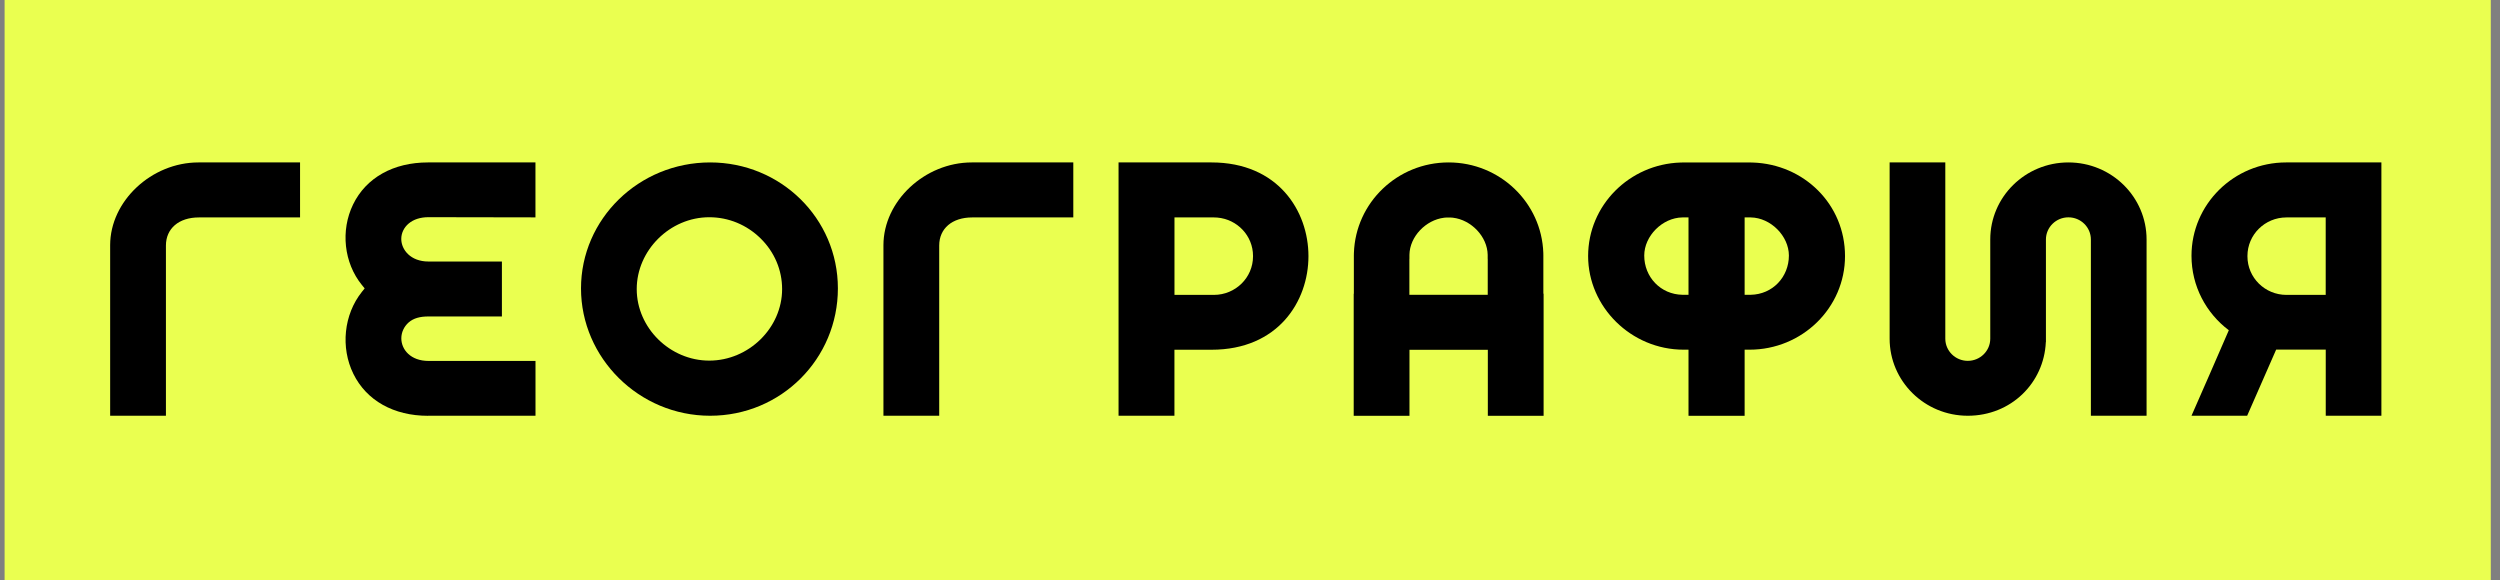 <?xml version="1.0" encoding="UTF-8"?> <svg xmlns="http://www.w3.org/2000/svg" width="181" height="42" viewBox="0 0 181 42" fill="none"><rect x="0" y="0" width="181" height="42" fill="#808080" stroke="none"/><g clip-path="url(#clip0_2169_138)"><path d="M180.333 0H0.333V42H180.333V0Z" fill="#EAFF50"></path><path d="M126.894 11.767C126.837 11.767 126.783 11.764 126.726 11.764H121.837C121.779 11.764 121.722 11.764 121.669 11.767C117.956 11.887 114.98 14.871 114.98 18.539C114.98 22.207 118.077 25.317 121.897 25.317H122.173C122.173 25.317 122.241 25.317 122.248 25.317V30.104H124.28H126.311V25.317C126.318 25.317 126.383 25.317 126.386 25.317H126.662C130.482 25.317 133.579 22.284 133.579 18.539C133.579 14.793 130.61 11.887 126.894 11.767ZM122.248 21.343H121.815C120.223 21.318 119.04 20.052 119.043 18.5C119.043 17.089 120.352 15.763 121.804 15.742H122.248V21.343ZM126.744 21.343H126.722H126.311V15.742H126.755C128.203 15.763 129.512 17.089 129.516 18.5C129.516 20.055 128.336 21.318 126.744 21.343Z" fill="black"></path><path d="M30.987 30.1H38.77V26.132H31.026C29.732 26.132 29.056 25.311 29.056 24.496C29.056 24.062 29.249 23.646 29.581 23.349C29.943 23.029 30.429 22.912 31.012 22.912H36.338V18.934H31.019C29.728 18.934 29.052 18.08 29.052 17.297C29.052 16.878 29.245 16.472 29.585 16.186C29.943 15.883 30.44 15.724 31.023 15.724L38.767 15.738V11.76H30.984C28.48 11.76 26.505 12.867 25.565 14.8C24.645 16.687 24.899 19.029 26.198 20.63L26.402 20.881L26.201 21.131C24.892 22.771 24.645 25.159 25.586 27.07C26.534 28.996 28.501 30.104 30.987 30.104V30.1Z" fill="black"></path><path d="M51.414 11.76C46.256 11.76 42.065 15.851 42.065 20.881C42.065 25.91 46.26 30.1 51.414 30.1C56.568 30.1 60.663 25.963 60.663 20.881C60.663 15.798 56.514 11.76 51.414 11.76ZM51.35 26.108C48.503 26.108 46.099 23.737 46.099 20.93C46.099 18.123 48.503 15.728 51.35 15.728C52.745 15.728 54.064 16.274 55.069 17.262C56.075 18.25 56.625 19.555 56.625 20.93C56.625 23.737 54.211 26.108 51.35 26.108Z" fill="black"></path><path d="M70.382 15.742H77.707V11.76H70.357C66.948 11.76 63.961 14.56 63.961 17.752V30.1H67.999V17.777C67.999 16.543 68.937 15.742 70.385 15.742H70.382Z" fill="black"></path><path d="M87.711 11.76H80.983V30.1H85.029V25.321H87.715C92.536 25.321 94.732 21.815 94.732 18.546C94.732 15.276 92.533 11.76 87.711 11.76ZM90.719 18.56C90.719 20.101 89.45 21.35 87.886 21.35H85.032V15.742H87.886C87.886 15.742 87.89 15.742 87.894 15.742C87.972 15.742 88.055 15.749 88.133 15.752C89.582 15.876 90.719 17.072 90.719 18.528V18.556V18.56Z" fill="black"></path><path d="M169.157 11.76H165.515C161.732 11.76 158.664 14.783 158.664 18.521C158.664 20.718 159.725 22.672 161.366 23.91C161.274 24.154 158.664 30.1 158.664 30.1H162.694L164.794 25.311H168.384V30.1H172.413V11.76H169.157ZM168.381 21.35H165.538C163.979 21.35 162.715 20.101 162.715 18.56V18.532C162.715 16.99 163.979 15.742 165.538 15.742H168.381V21.346V21.35Z" fill="black"></path><path d="M14.399 15.742H21.724V11.76H14.37C10.965 11.76 7.975 14.56 7.975 17.752V30.1H12.013V17.777C12.013 16.543 12.95 15.742 14.399 15.742Z" fill="black"></path><path d="M111.739 21.255V18.482C111.739 18.422 111.739 18.366 111.736 18.313C111.614 14.673 108.592 11.76 104.879 11.76C101.167 11.76 98.144 14.673 98.023 18.313C98.023 18.369 98.019 18.422 98.019 18.479V21.255C98.019 21.255 98.012 21.268 98.008 21.276V30.104H102.046V25.325H107.719V30.104H111.757V21.276C111.757 21.276 111.75 21.262 111.747 21.255H111.739ZM107.712 21.343H102.039V18.743C102.039 18.743 102.039 18.743 102.043 18.743V18.451C102.061 17.125 103.234 15.922 104.554 15.763C104.586 15.763 104.618 15.756 104.654 15.752C104.665 15.752 104.675 15.752 104.686 15.752C104.74 15.752 104.793 15.749 104.847 15.749C104.858 15.749 104.865 15.749 104.876 15.749C104.886 15.749 104.894 15.749 104.904 15.749C104.958 15.749 105.012 15.749 105.065 15.752C105.076 15.752 105.087 15.752 105.097 15.752C105.13 15.752 105.162 15.759 105.198 15.763C106.514 15.918 107.687 17.125 107.708 18.451V18.743C107.708 18.743 107.708 18.743 107.712 18.743V21.343Z" fill="black"></path><path d="M149.753 11.76C146.627 11.76 144.095 14.257 144.095 17.34V21.078V24.52C144.095 25.406 143.365 26.125 142.468 26.125C141.57 26.125 140.84 25.406 140.84 24.52V11.76H136.809V24.52C136.809 27.603 139.341 30.1 142.468 30.1C145.594 30.1 147.987 27.733 148.118 24.767C148.118 24.767 148.123 24.767 148.125 24.767V17.34C148.125 16.454 148.856 15.735 149.753 15.735C150.651 15.735 151.38 16.454 151.38 17.34V30.1H155.412V17.34C155.412 14.257 152.879 11.76 149.753 11.76Z" fill="black"></path></g><defs><clipPath id="clip0_2169_138"><rect width="180" height="42" fill="white" transform="translate(0.333)"></rect></clipPath></defs></svg> 